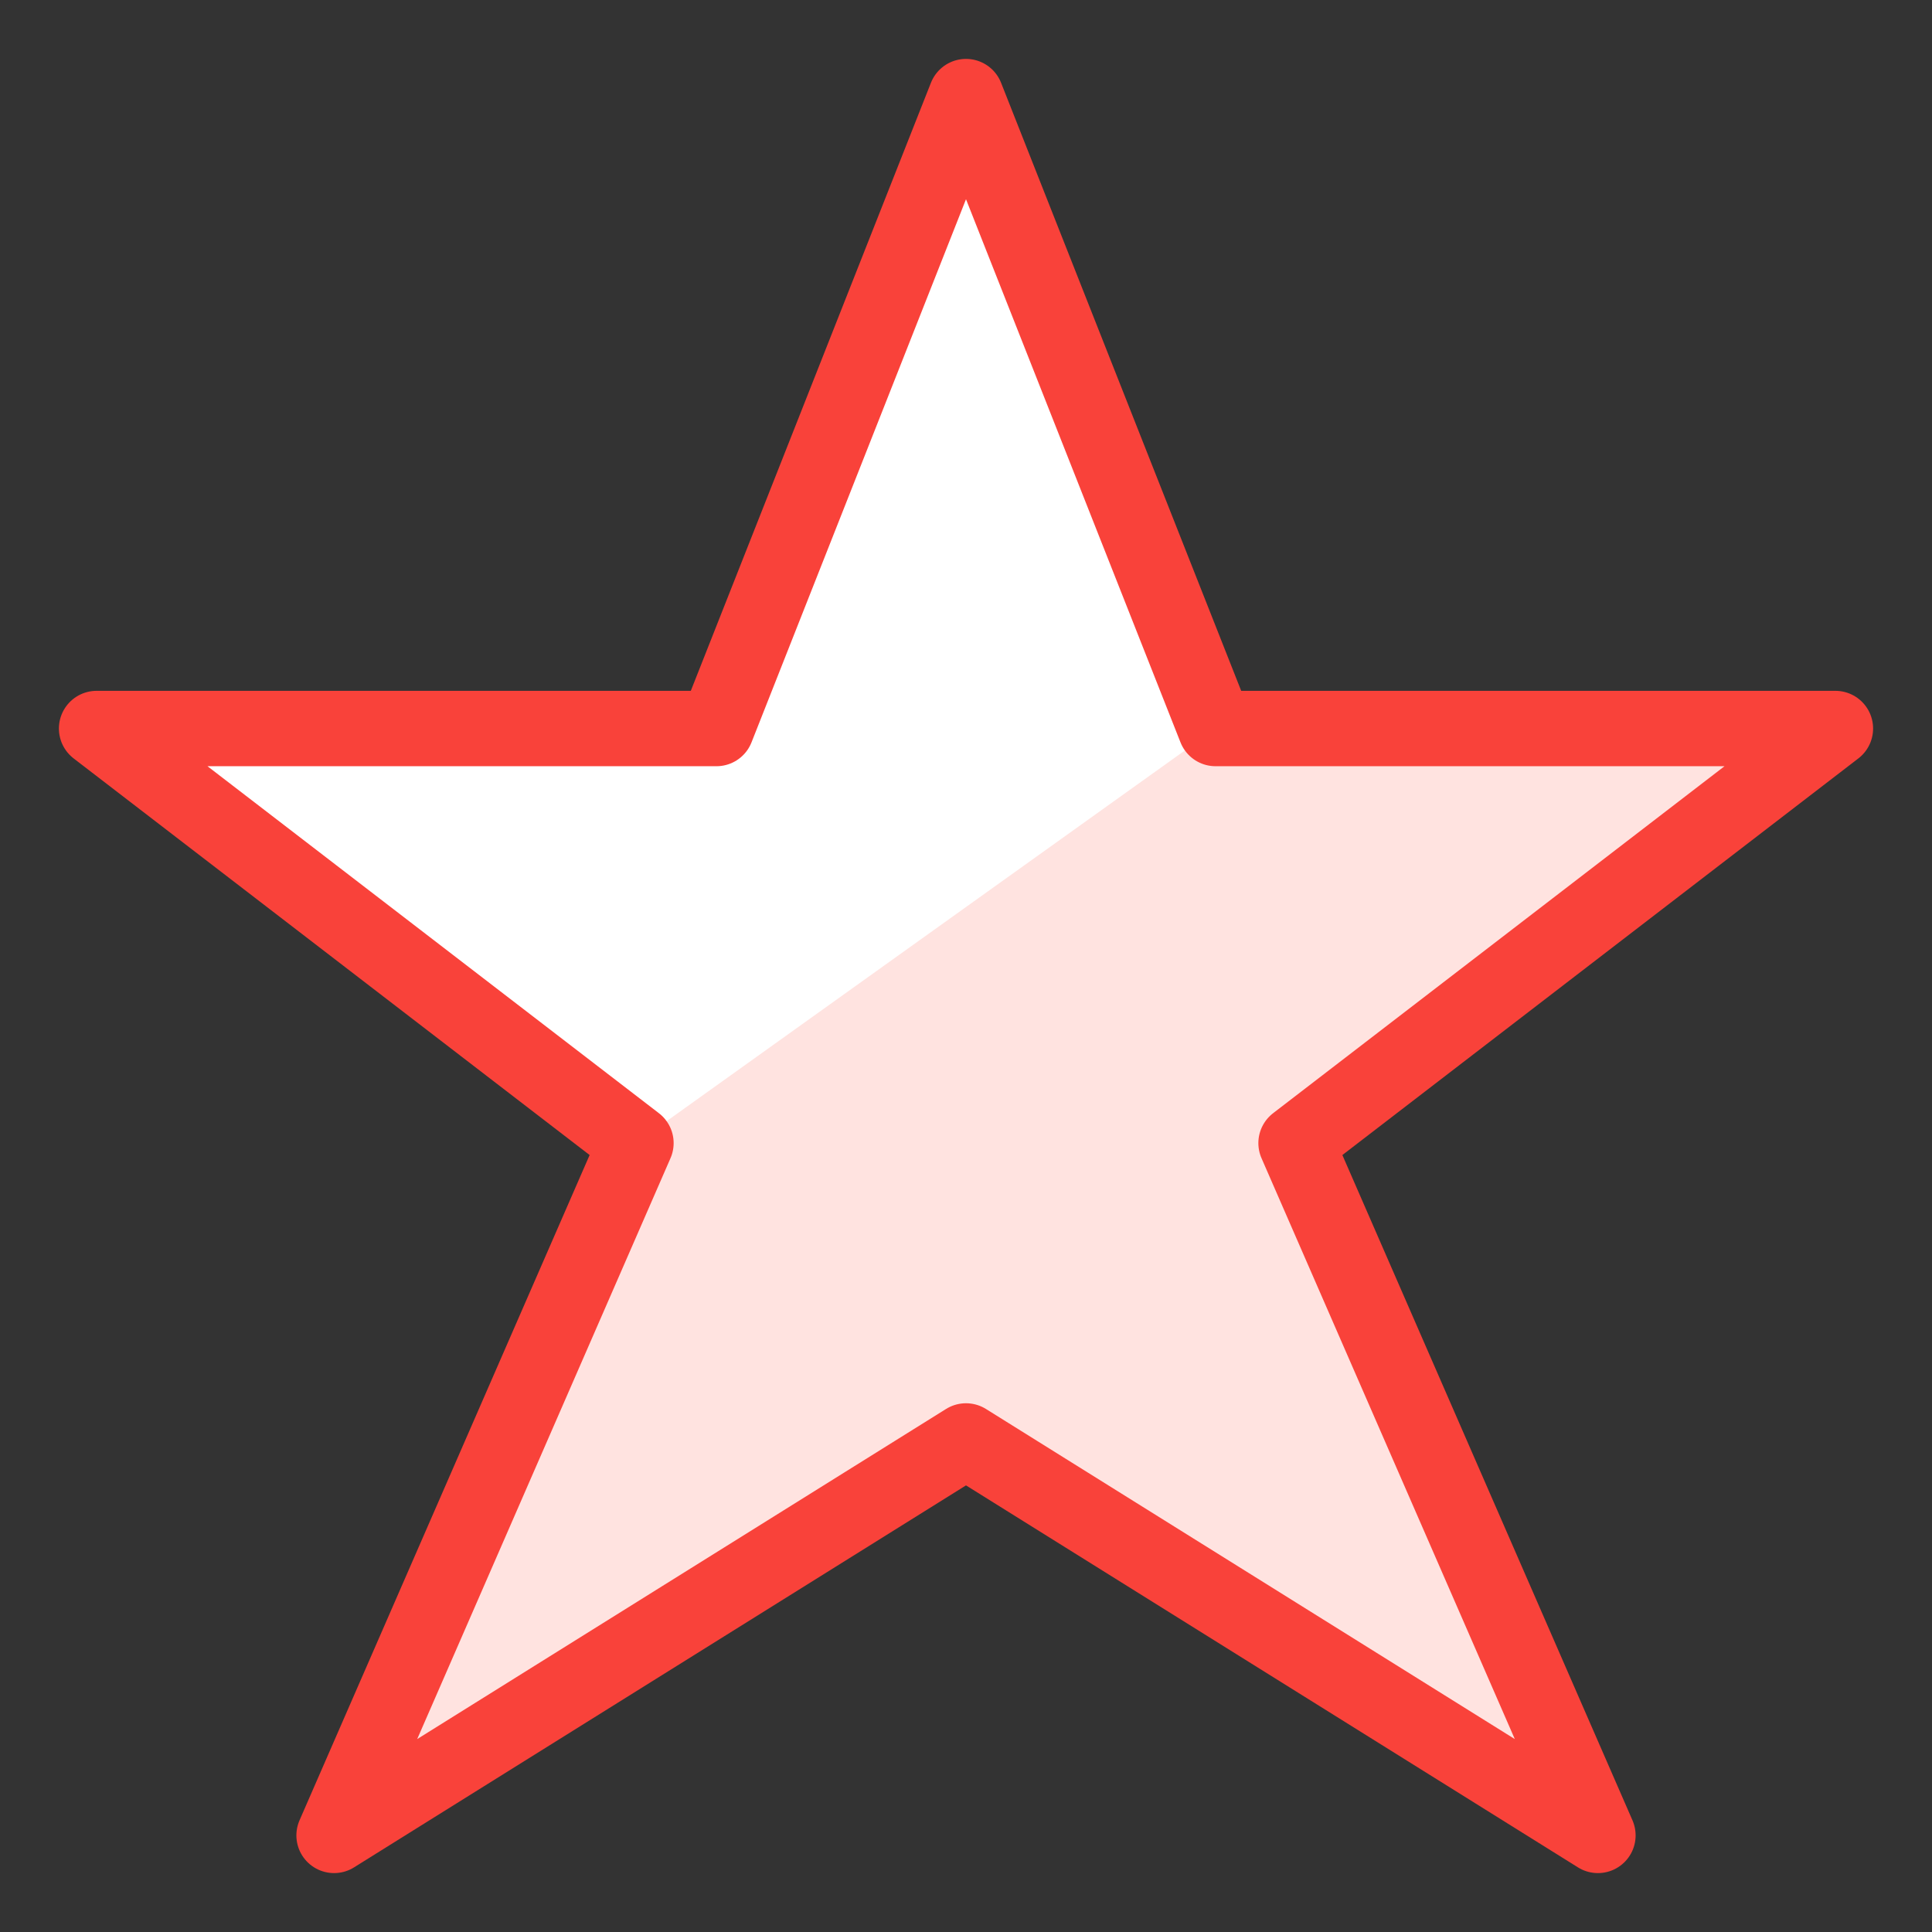 <svg width="48" height="48" viewBox="0 0 48 48" fill="none" xmlns="http://www.w3.org/2000/svg">
<rect x="0" y="0" width="48" height="48" fill="#333333" stroke="none"/>
<g clip-path="url(#clip0_132_20934)">
<path d="M24 2.4L30.2 18.1H45.6L32.2 28.4L39.7 45.6L24 35.8L8.3 45.6L15.8 28.4L2.4 18.1H17.8L24 2.4Z" fill="white"/>
<path d="M8.3 45.6L24 35.8L39.7 45.6L32.2 28.4L45.6 18.1H30.2L15.8 28.4L8.3 45.6Z" fill="#FFE3E0"/>
<path d="M24 2.4L30.2 18.1H45.6L32.2 28.4L39.7 45.6L24 35.8L8.3 45.6L15.8 28.4L2.4 18.1H17.8L24 2.4Z" stroke="#F9423A" stroke-width="1.873" stroke-linecap="round" stroke-linejoin="round"/>
</g>
<defs>
<clipPath id="clip0_132_20934">
<rect width="48" height="48" fill="white"/>
</clipPath>
</defs>
</svg>
